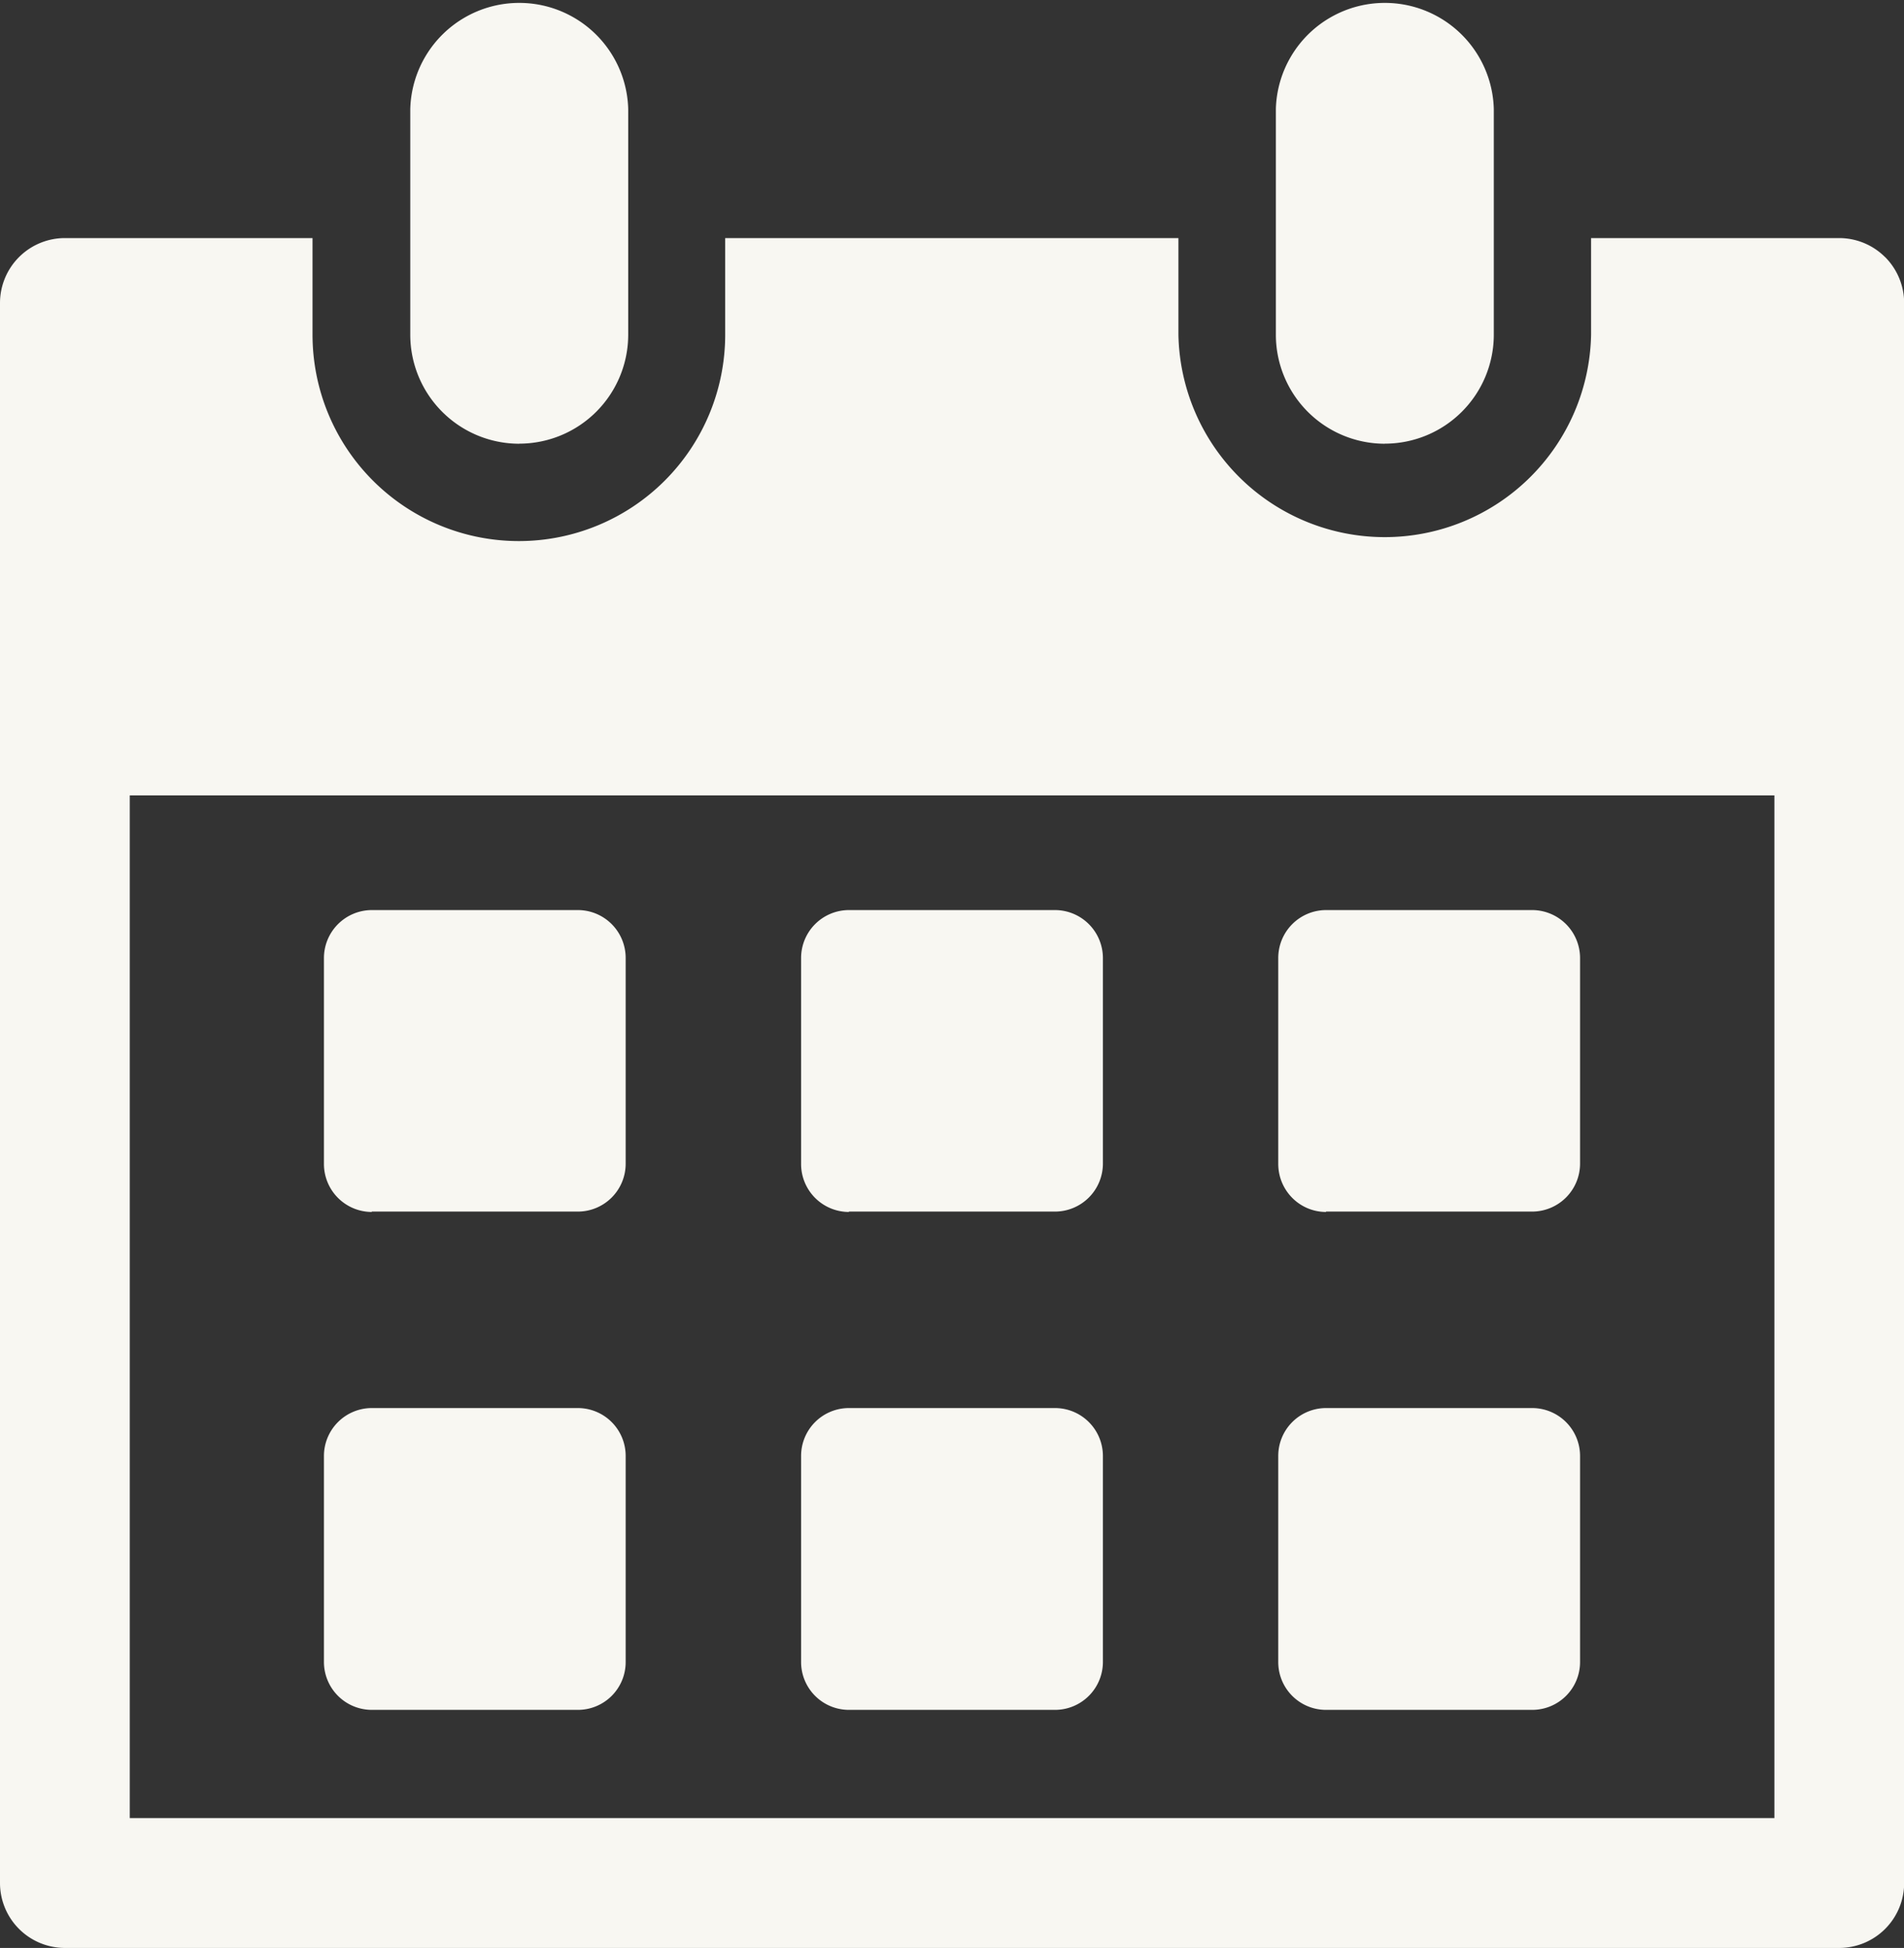 <svg id="グループ_84" data-name="グループ 84" xmlns="http://www.w3.org/2000/svg" xmlns:xlink="http://www.w3.org/1999/xlink" width="24.68" height="25.242" viewBox="0 0 24.68 25.242">
  <rect x="0" y="0" width="24.68" height="25.242" fill="#333333" stroke="none"/>
  <defs>
    <clipPath id="clip-path">
      <rect id="長方形_2181" data-name="長方形 2181" width="24.68" height="25.242" fill="#f8f7f2"/>
    </clipPath>
  </defs>
  <g id="グループ_83" data-name="グループ 83" clip-path="url(#clip-path)">
    <path id="パス_17" data-name="パス 17" d="M246.566,274.728h2.674a.62.62,0,0,0,.619-.619v-2.672a.621.621,0,0,0-.619-.62h-2.674a.62.62,0,0,0-.619.62v2.672a.619.619,0,0,0,.619.619" transform="translate(-229.378 -252.571)" fill="#f8f7f2"/>
    <path id="パス_18" data-name="パス 18" d="M246.566,178.888h2.674a.622.622,0,0,0,.619-.62V175.6a.622.622,0,0,0-.619-.619h-2.674a.621.621,0,0,0-.619.619v2.673a.624.624,0,0,0,.182.438.618.618,0,0,0,.438.182" transform="translate(-229.378 -163.188)" fill="#f8f7f2"/>
    <path id="パス_19" data-name="パス 19" d="M154.749,178.888h2.674a.622.622,0,0,0,.619-.62V175.6a.622.622,0,0,0-.619-.619h-2.674a.621.621,0,0,0-.619.619v2.673a.621.621,0,0,0,.619.62" transform="translate(-143.746 -163.188)" fill="#f8f7f2"/>
    <path id="パス_20" data-name="パス 20" d="M62.954,274.728h2.671a.619.619,0,0,0,.62-.619v-2.672a.62.62,0,0,0-.62-.62H62.954a.621.621,0,0,0-.62.62v2.672a.621.621,0,0,0,.62.619" transform="translate(-58.135 -252.571)" fill="#f8f7f2"/>
    <path id="パス_21" data-name="パス 21" d="M24.434,46.037a.843.843,0,0,0-.594-.246H20.624v1.252a2.675,2.675,0,0,1-5.349,0V45.791H9.4v1.252a2.674,2.674,0,1,1-5.349,0V45.791H.841A.842.842,0,0,0,0,46.632V67.107a.842.842,0,0,0,.841.841h23a.842.842,0,0,0,.841-.841V46.632a.844.844,0,0,0-.247-.595M23,66.265H1.682V53.013H23Z" transform="translate(0 -42.706)" fill="#f8f7f2"/>
    <path id="パス_22" data-name="パス 22" d="M62.954,178.888h2.671a.62.62,0,0,0,.62-.62V175.6a.62.62,0,0,0-.62-.619H62.954a.622.622,0,0,0-.62.619v2.673a.622.622,0,0,0,.62.62" transform="translate(-58.135 -163.188)" fill="#f8f7f2"/>
    <path id="パス_23" data-name="パス 23" d="M154.749,274.728h2.674a.621.621,0,0,0,.619-.619v-2.672a.621.621,0,0,0-.619-.62h-2.674a.62.62,0,0,0-.619.62v2.672a.62.62,0,0,0,.619.619" transform="translate(-143.746 -252.571)" fill="#f8f7f2"/>
    <path id="パス_24" data-name="パス 24" d="M80.348,5.749A1.413,1.413,0,0,0,81.76,4.337V1.413a1.413,1.413,0,0,0-2.825,0V4.337a1.413,1.413,0,0,0,1.413,1.413" transform="translate(-73.617)" fill="#f8f7f2"/>
    <path id="パス_25" data-name="パス 25" d="M246.881,5.749a1.413,1.413,0,0,0,1.413-1.413V1.413a1.413,1.413,0,0,0-2.825,0V4.337a1.413,1.413,0,0,0,1.413,1.413" transform="translate(-228.931)" fill="#f8f7f2"/>
  </g>
</svg>
